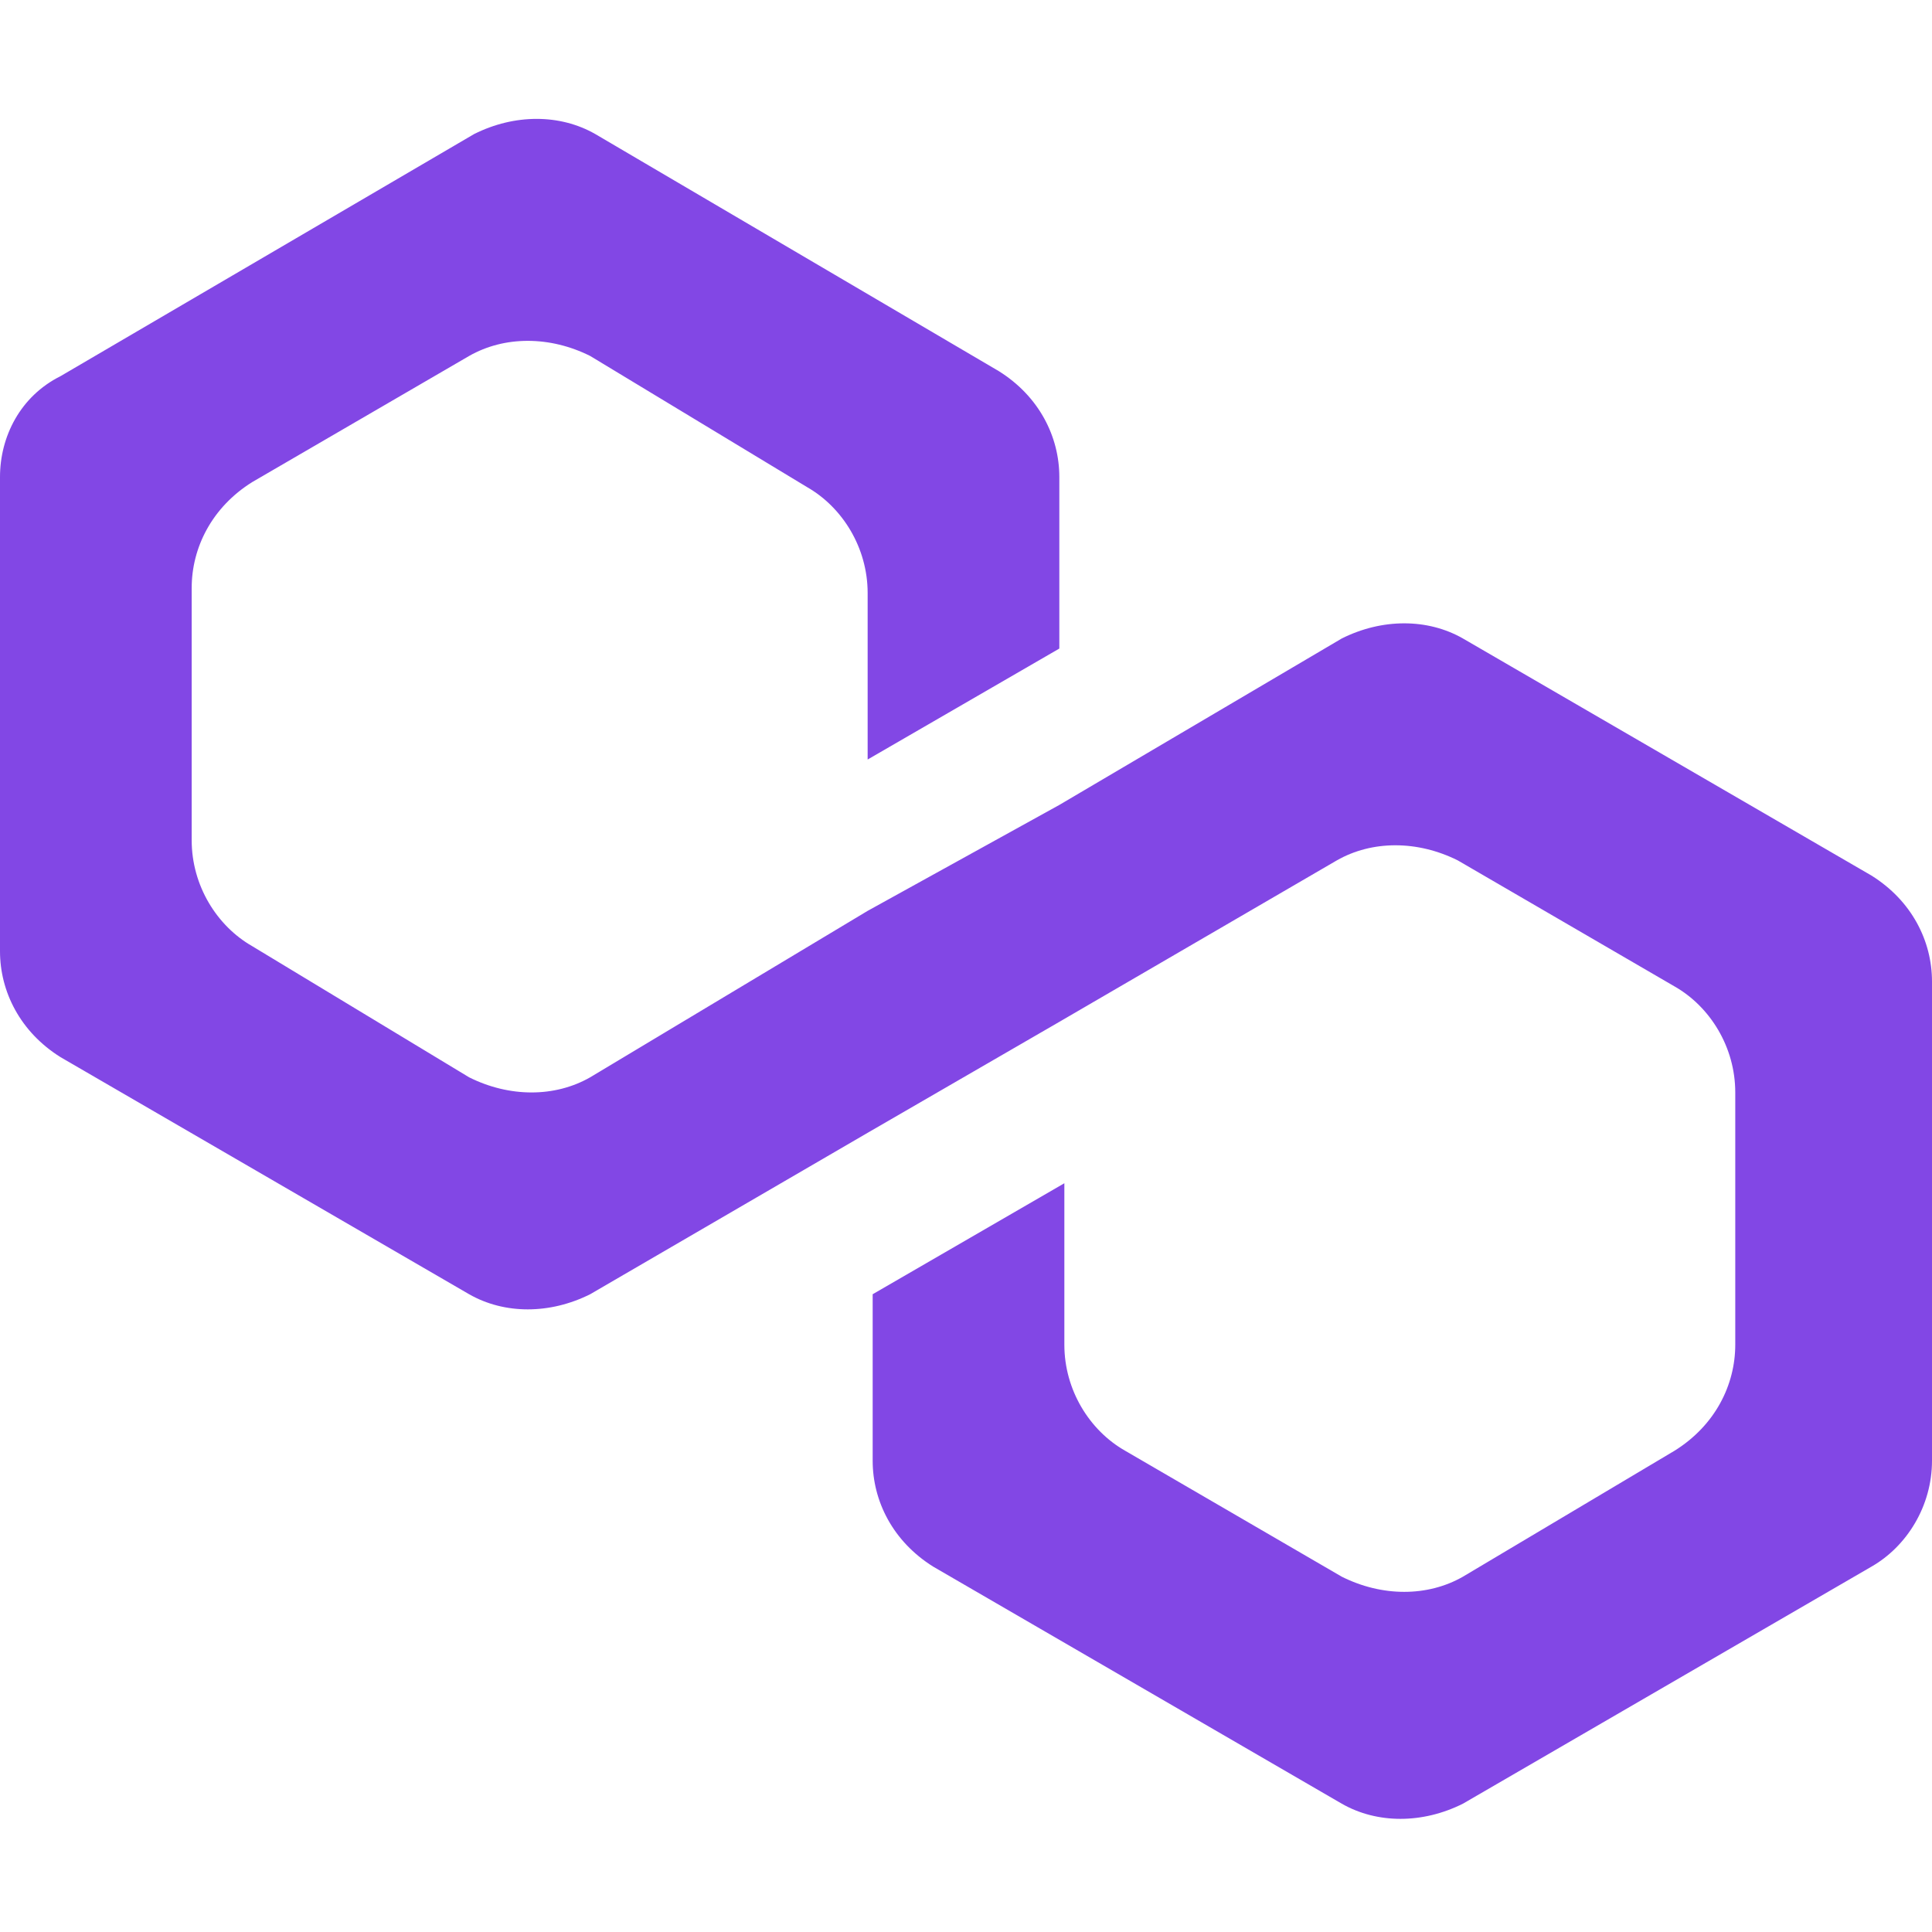 <svg width="65" height="65" viewBox="0 0 65 65" fill="none" xmlns="http://www.w3.org/2000/svg">
<path d="M49.217 21.48C48.029 20.802 46.501 20.802 45.144 21.48L35.64 27.081L29.191 30.645L19.856 36.245C18.668 36.924 17.141 36.924 15.783 36.245L8.486 31.833C7.298 31.154 6.449 29.796 6.449 28.269V19.783C6.449 18.426 7.128 17.068 8.486 16.219L15.783 11.976C16.971 11.298 18.499 11.298 19.856 11.976L27.154 16.389C28.342 17.068 29.191 18.426 29.191 19.953V25.553L35.64 21.82V16.05C35.64 14.692 34.961 13.334 33.603 12.486L20.026 4.509C18.838 3.83 17.311 3.83 15.953 4.509L2.037 12.655C0.679 13.334 0 14.692 0 16.05V32.003C0 33.36 0.679 34.718 2.037 35.567L15.783 43.543C16.971 44.222 18.499 44.222 19.856 43.543L29.191 38.112L35.64 34.379L44.974 28.948C46.162 28.269 47.689 28.269 49.047 28.948L56.345 33.191C57.533 33.87 58.381 35.227 58.381 36.755V45.24C58.381 46.598 57.702 47.956 56.345 48.804L49.217 53.047C48.029 53.726 46.501 53.726 45.144 53.047L37.846 48.804C36.658 48.125 35.809 46.768 35.809 45.24V39.809L29.36 43.543V49.144C29.36 50.501 30.039 51.859 31.397 52.708L45.144 60.684C46.332 61.363 47.859 61.363 49.217 60.684L62.963 52.708C64.151 52.029 65 50.671 65 49.144V33.021C65 31.663 64.321 30.305 62.963 29.457L49.217 21.48Z" fill="#8247E5"/>
</svg>
